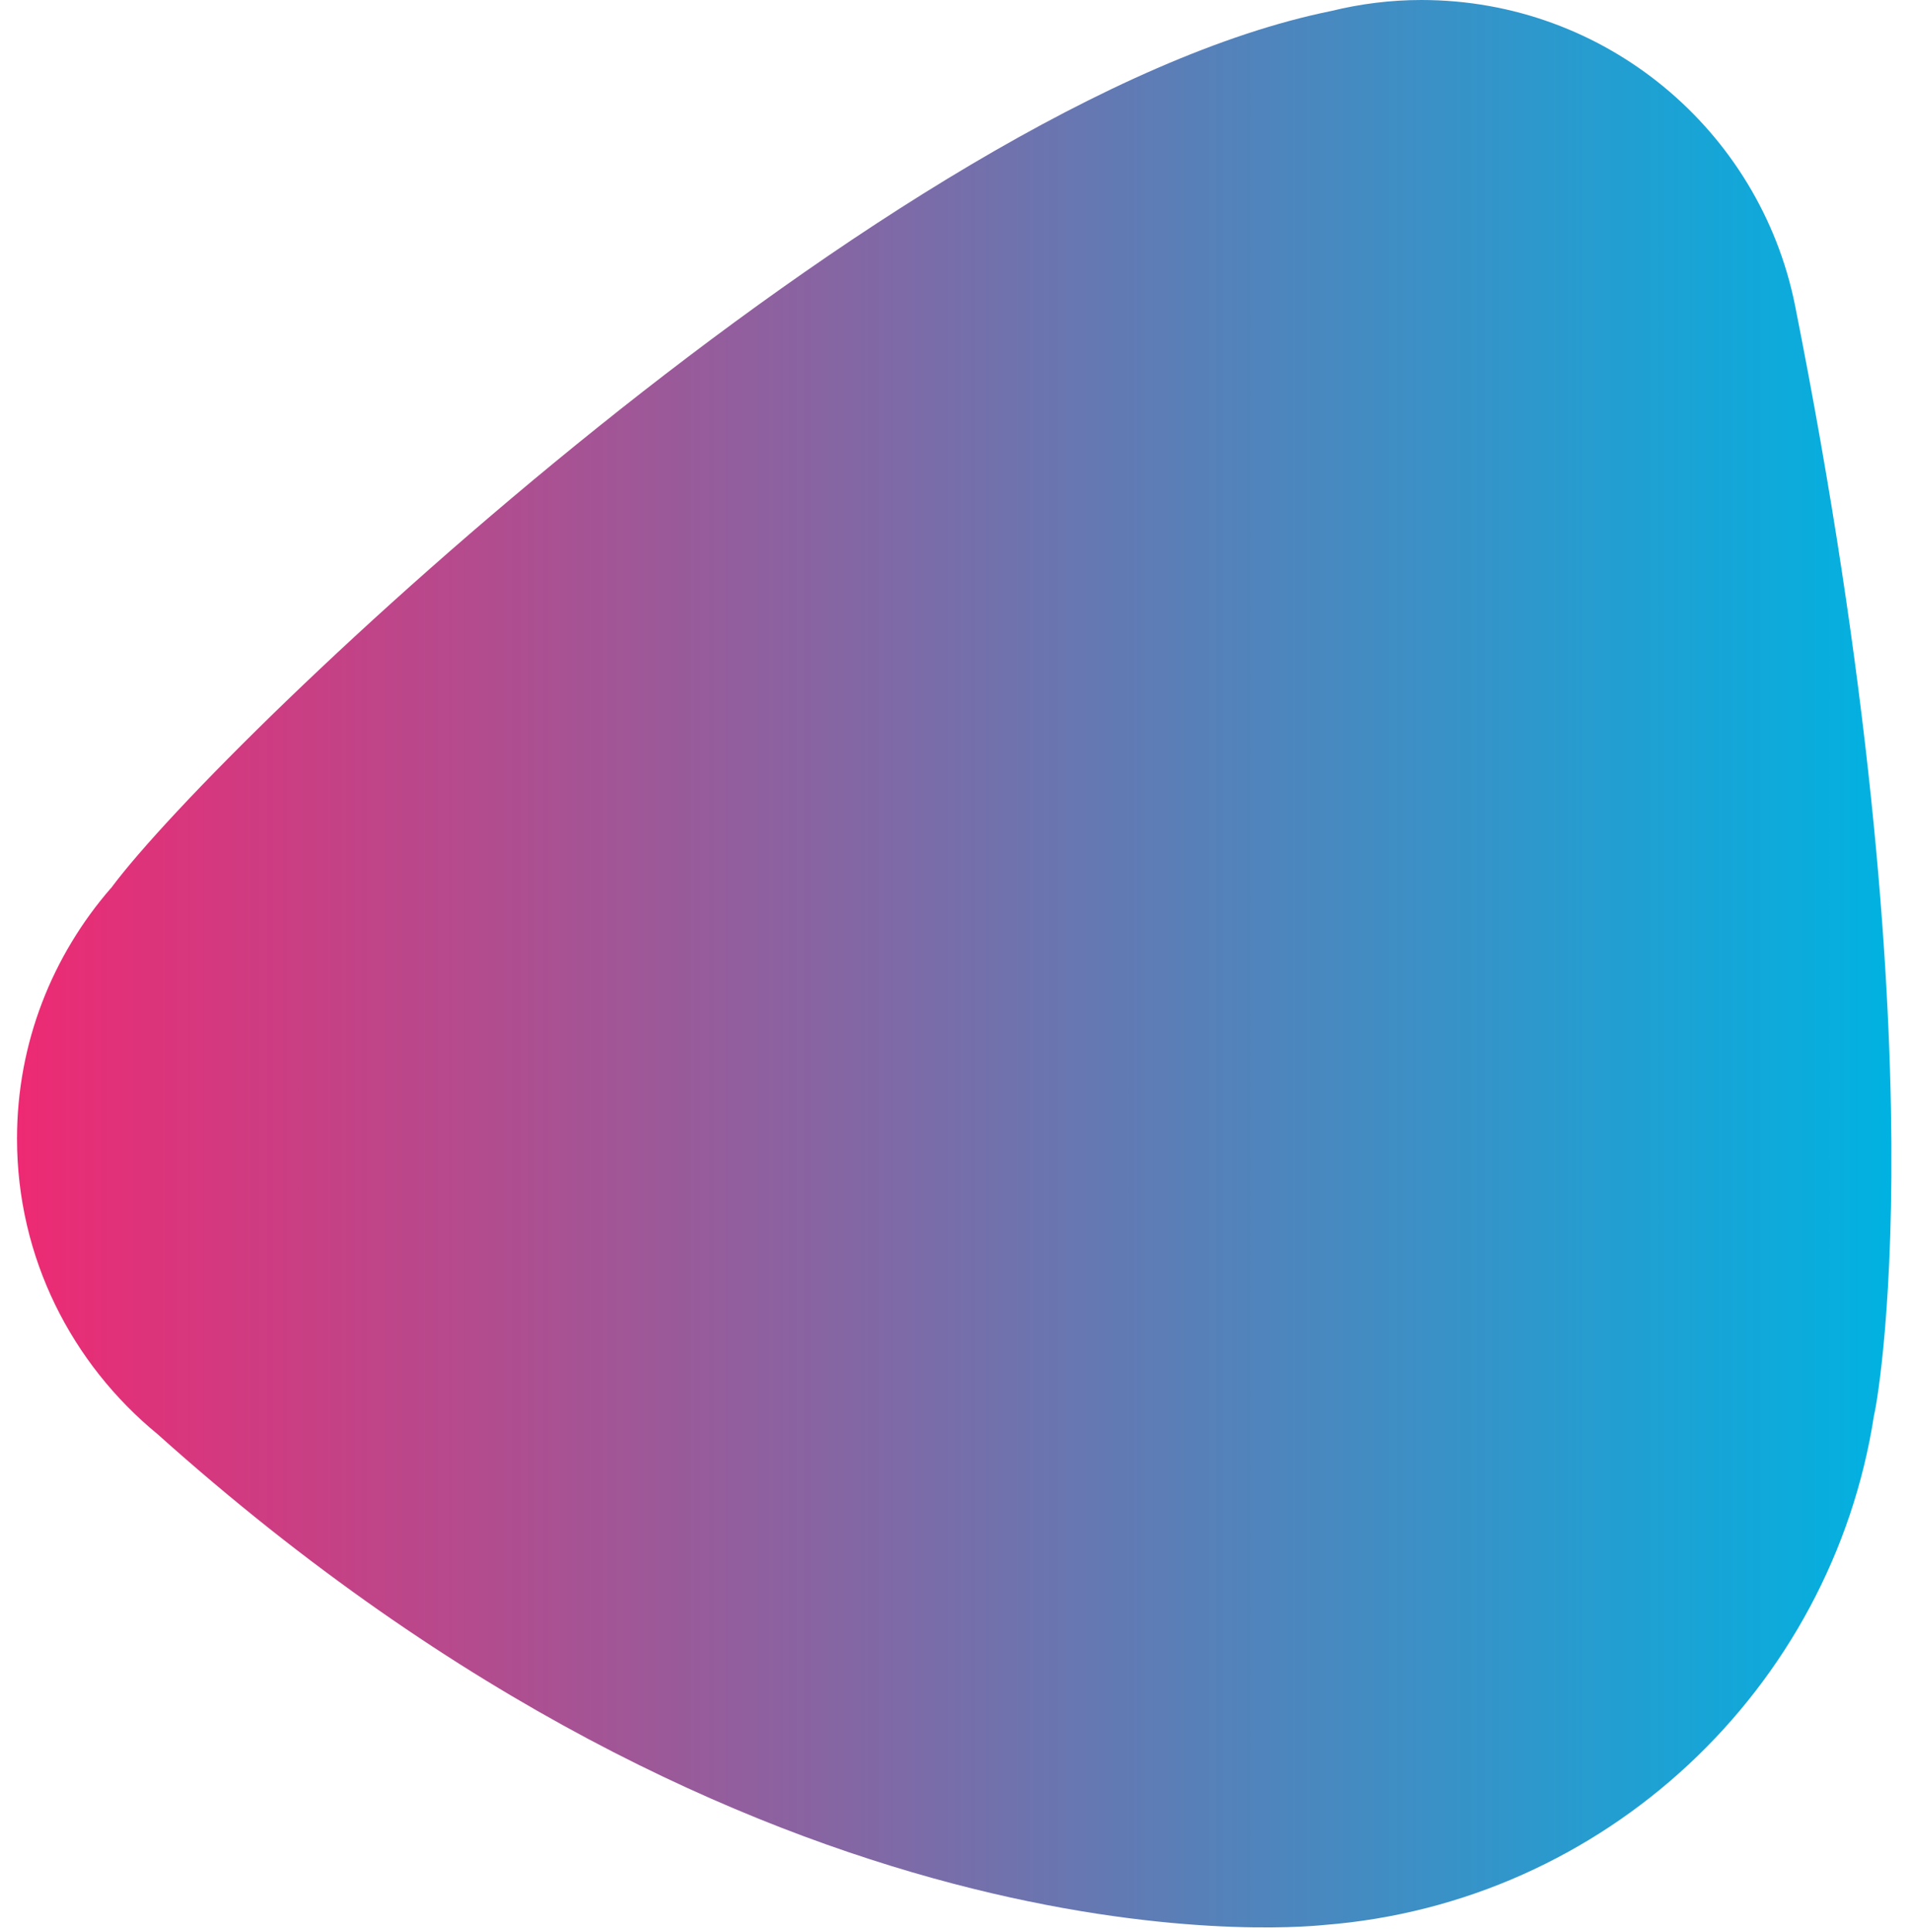 <?xml version="1.0" encoding="UTF-8"?> <svg xmlns="http://www.w3.org/2000/svg" width="93" height="94" viewBox="0 0 93 94" fill="none"> <path d="M87.352 14.84C85.641 6.364 78.154 0 69.171 0C67.673 0 66.203 0.187 64.785 0.535C43.422 4.866 10.802 35.963 5.427 43.182C5.427 43.182 5.427 43.209 5.401 43.209C2.566 46.471 0.828 50.722 0.828 55.401C0.828 61.203 3.502 66.364 7.673 69.786C36.978 96.043 62.566 93.85 64.438 93.663C78.101 92.594 89.144 82.192 91.203 68.85C91.256 68.797 94.679 51.631 87.352 14.84Z" fill="url(#paint0_linear_13_226)"></path> <defs> <linearGradient id="paint0_linear_13_226" x1="0.866" y1="46.875" x2="92.055" y2="46.875" gradientUnits="userSpaceOnUse"> <stop stop-color="#ED2A73"></stop> <stop offset="1" stop-color="#00B2E1"></stop> </linearGradient> </defs> </svg> 